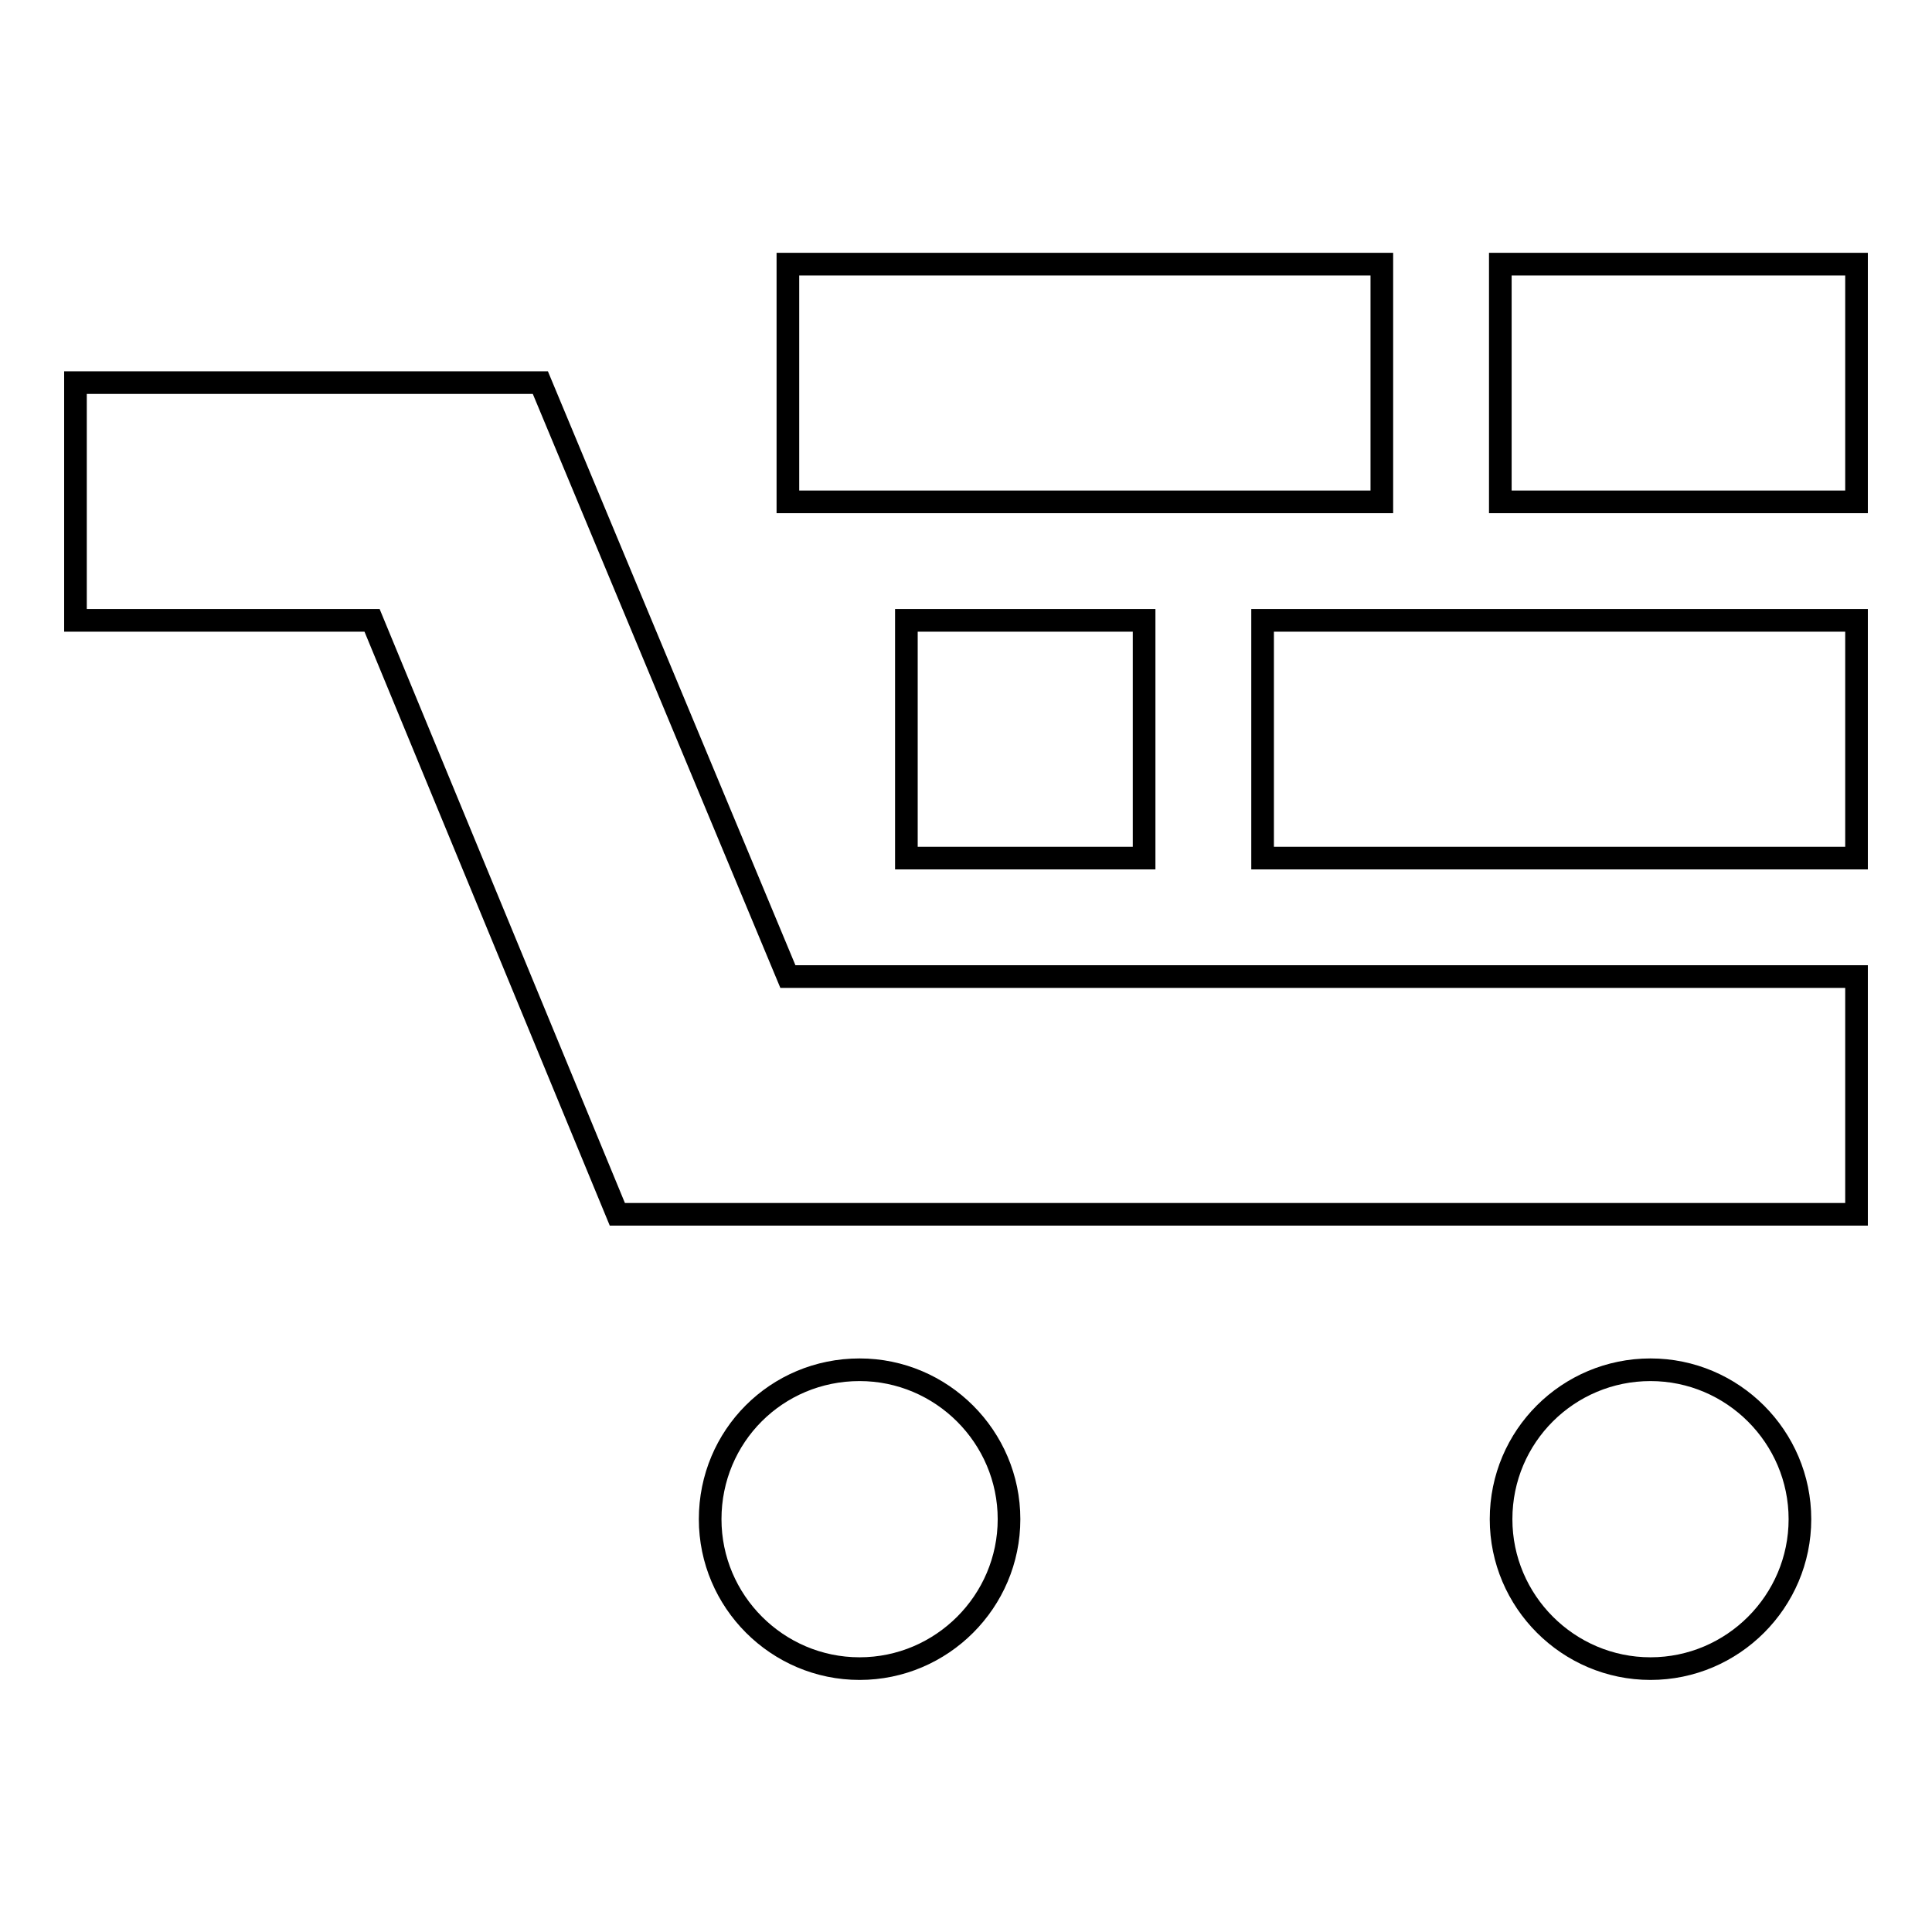 <?xml version="1.0" encoding="utf-8"?>
<!-- Svg Vector Icons : http://www.onlinewebfonts.com/icon -->
<!DOCTYPE svg PUBLIC "-//W3C//DTD SVG 1.1//EN" "http://www.w3.org/Graphics/SVG/1.1/DTD/svg11.dtd">
<svg version="1.1" xmlns="http://www.w3.org/2000/svg" xmlns:xlink="http://www.w3.org/1999/xlink" x="0px" y="0px" viewBox="0 0 256 256" enable-background="new 0 0 256 256" xml:space="preserve">
<g> <path stroke-width="3" fill-opacity="0" stroke="#000000"  d="M104.4,35h78.7v31.5h-78.7V35z M167.3,82.2H246v31.5h-78.7V82.2z M198.8,35H246v31.5h-47.2V35z M120.1,82.2 h31.5v31.5h-31.5V82.2z M10,50.7h61.6l32.8,78.7H246v31.5H81.8L49.3,82.2H10V50.7z M94.1,201.3c0,10.9,8.9,19.8,19.8,19.8 c10.9,0,19.8-8.9,19.8-19.8s-8.9-19.8-19.8-19.8C102.9,181.5,94.1,190.3,94.1,201.3z M198.9,201.3c0,10.9,8.9,19.8,19.8,19.8 c10.9,0,19.8-8.9,19.8-19.8s-8.9-19.8-19.8-19.8C207.8,181.5,198.9,190.3,198.9,201.3z"/></g>
</svg>